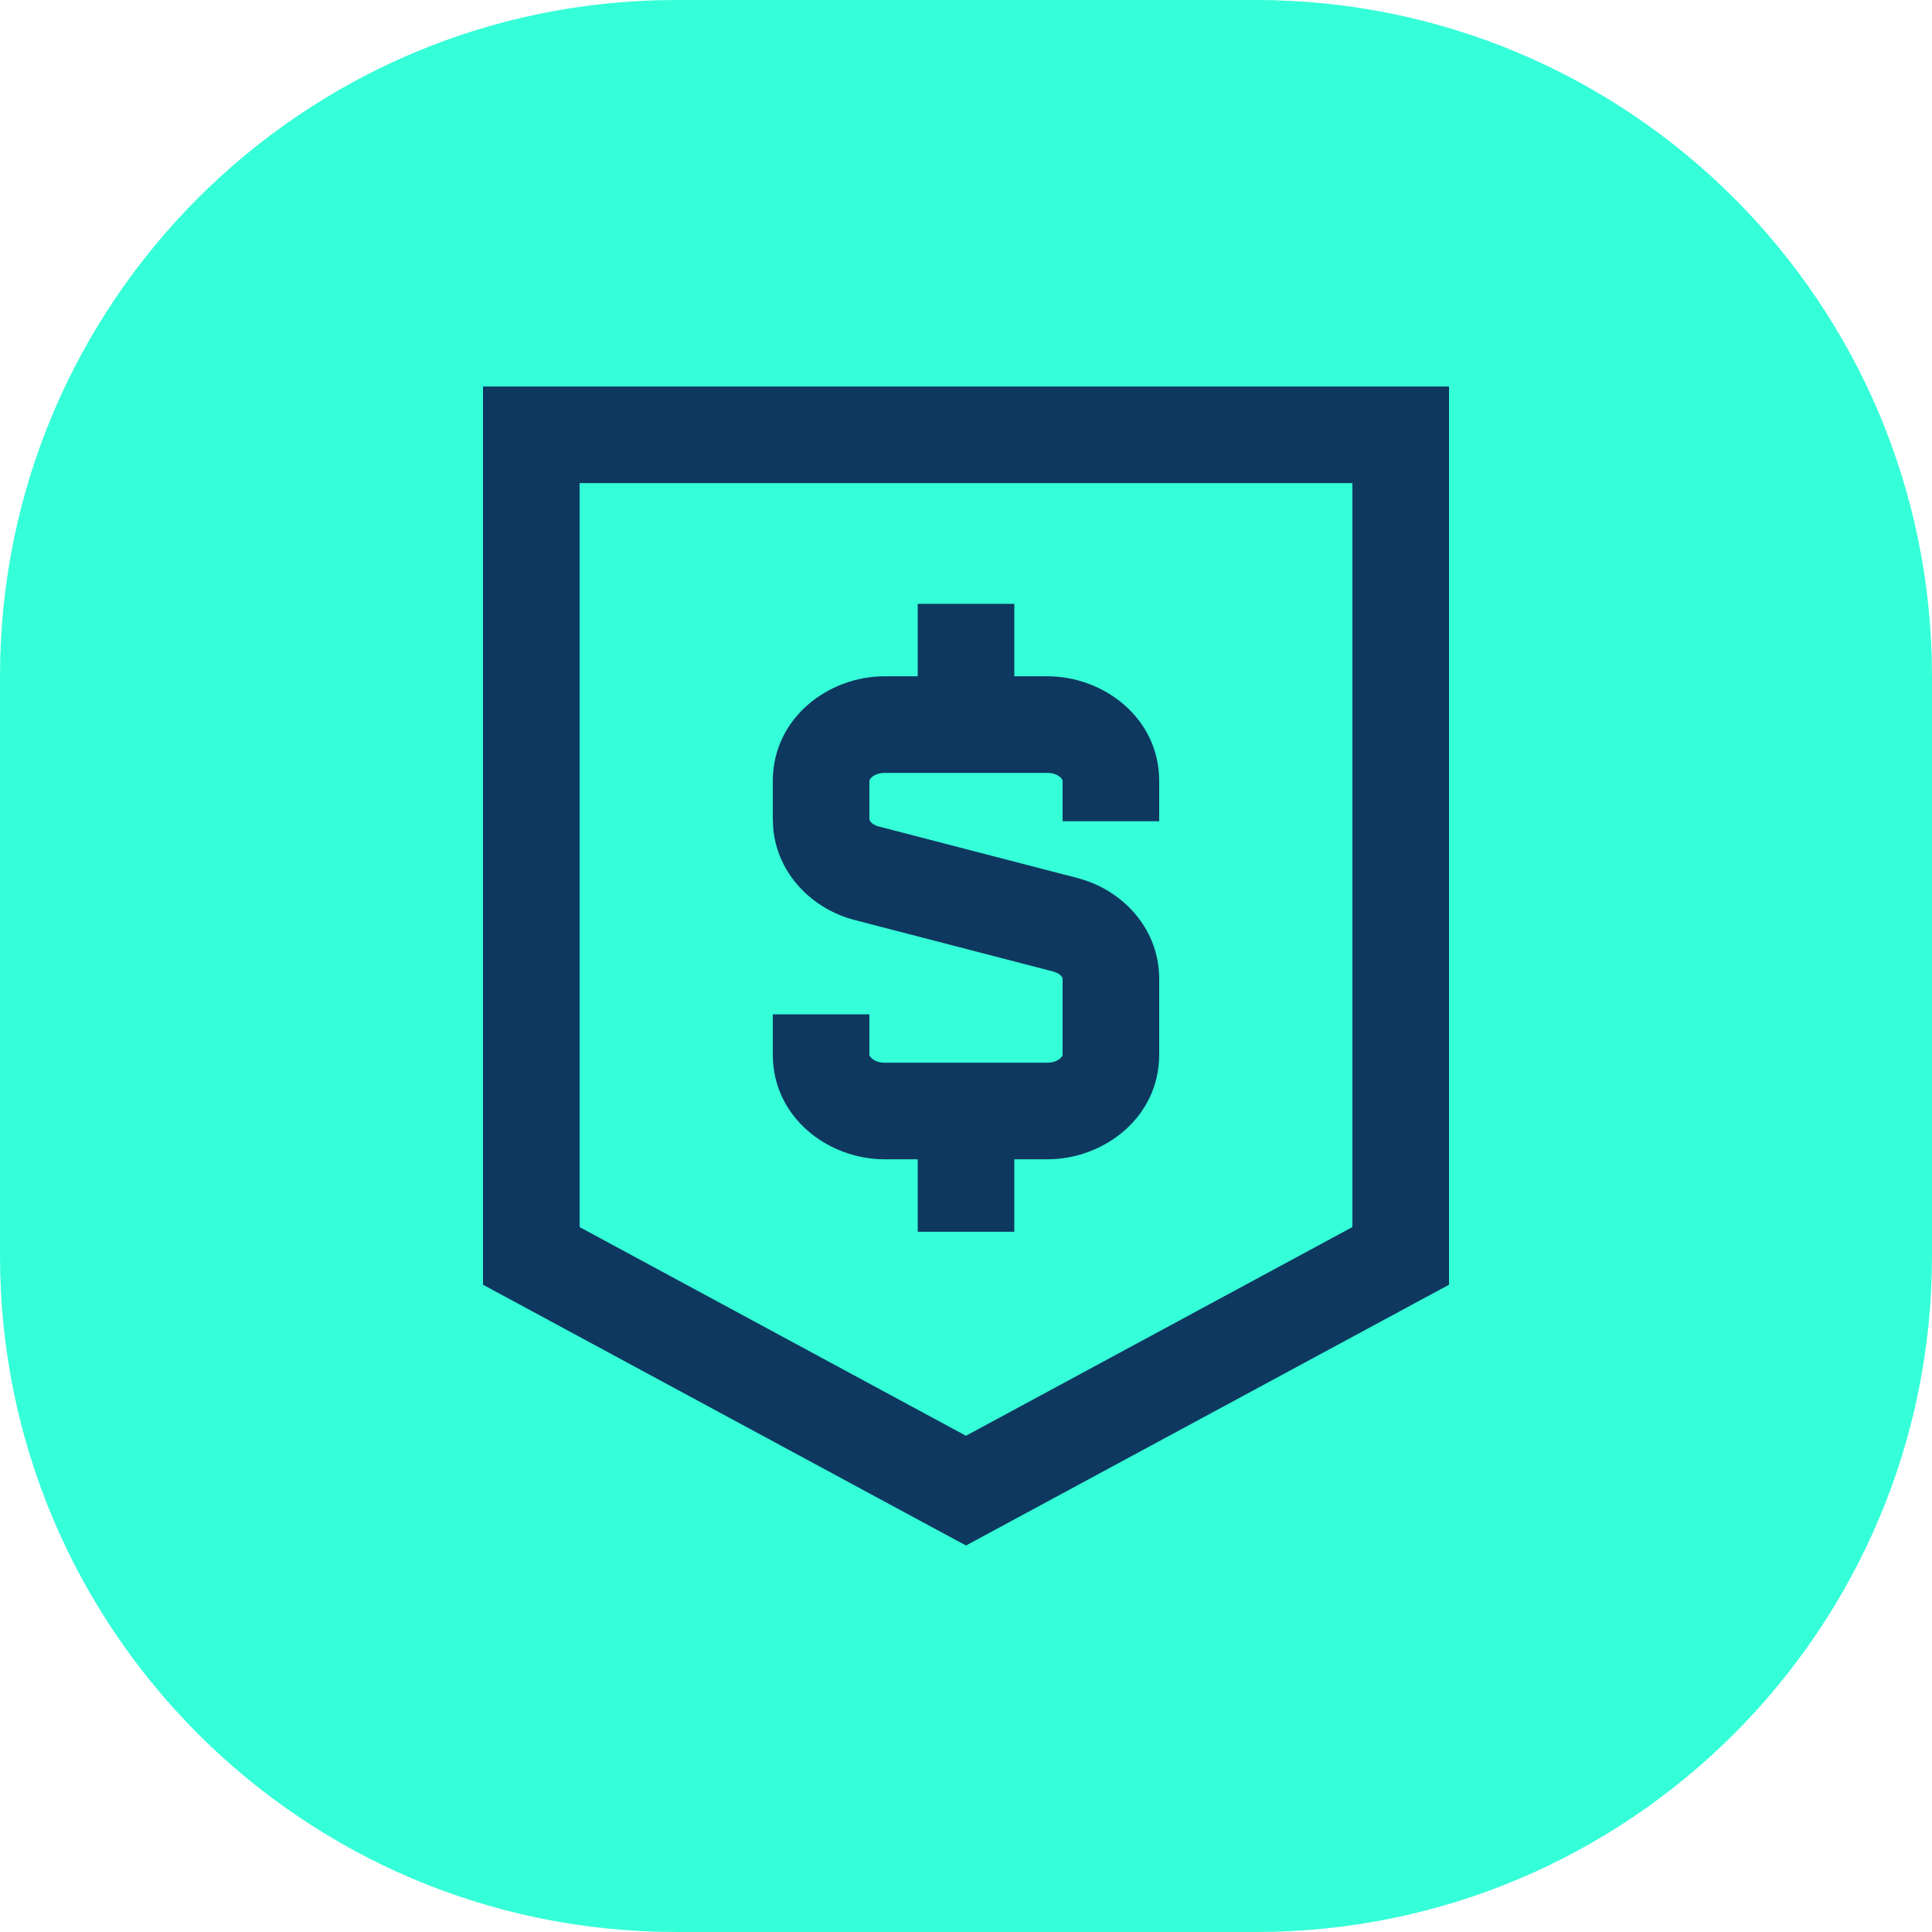 <svg width="40" height="40" viewBox="0 0 40 40" fill="none" xmlns="http://www.w3.org/2000/svg">
<path d="M0 14C0 6.268 6.268 0 14 0H26C33.732 0 40 6.268 40 14V26C40 33.732 33.732 40 26 40H14C6.268 40 0 33.732 0 26V14Z" fill="#35FFD8"/>
<path d="M22 16.169C22 16.164 22 16.134 21.951 16.091C21.901 16.046 21.81 16.002 21.688 16.002H18.312C18.19 16.002 18.099 16.046 18.049 16.091C18 16.134 18 16.164 18 16.169V16.96L18.004 16.979C18.007 16.988 18.014 17 18.026 17.016C18.053 17.048 18.108 17.09 18.196 17.112L22.306 18.178L22.479 18.23C23.329 18.52 24 19.287 24 20.266V21.836C24 23.14 22.85 24.002 21.688 24.002H18.312C17.149 24.002 16 23.139 16 21.835V21.001H18V21.835C18 21.84 18 21.87 18.049 21.913C18.099 21.958 18.19 22.002 18.312 22.002H21.688C21.81 22.002 21.901 21.958 21.951 21.913C22 21.87 22 21.841 22 21.836V20.266C22 20.26 21.999 20.241 21.974 20.211C21.953 20.187 21.918 20.157 21.864 20.134L21.804 20.114L17.694 19.048C16.822 18.822 16.096 18.102 16.009 17.153L16 16.96V16.169C16 14.865 17.149 14.002 18.312 14.002H21.688C22.851 14.002 24 14.865 24 16.169V17.003H22V16.169Z" fill="#0E3860"/>
<path d="M21 23.002V25.502H19V23.002H21Z" fill="#0E3860"/>
<path d="M21 12.502V15.002H19V12.502H21Z" fill="#0E3860"/>
<path d="M30 8.002V26.599L20 31.998L19.524 31.742L10 26.599V8.002H30ZM12 25.405L19.999 29.726L28 25.405V10.002H12V25.405Z" fill="#0E3860"/>
</svg>
